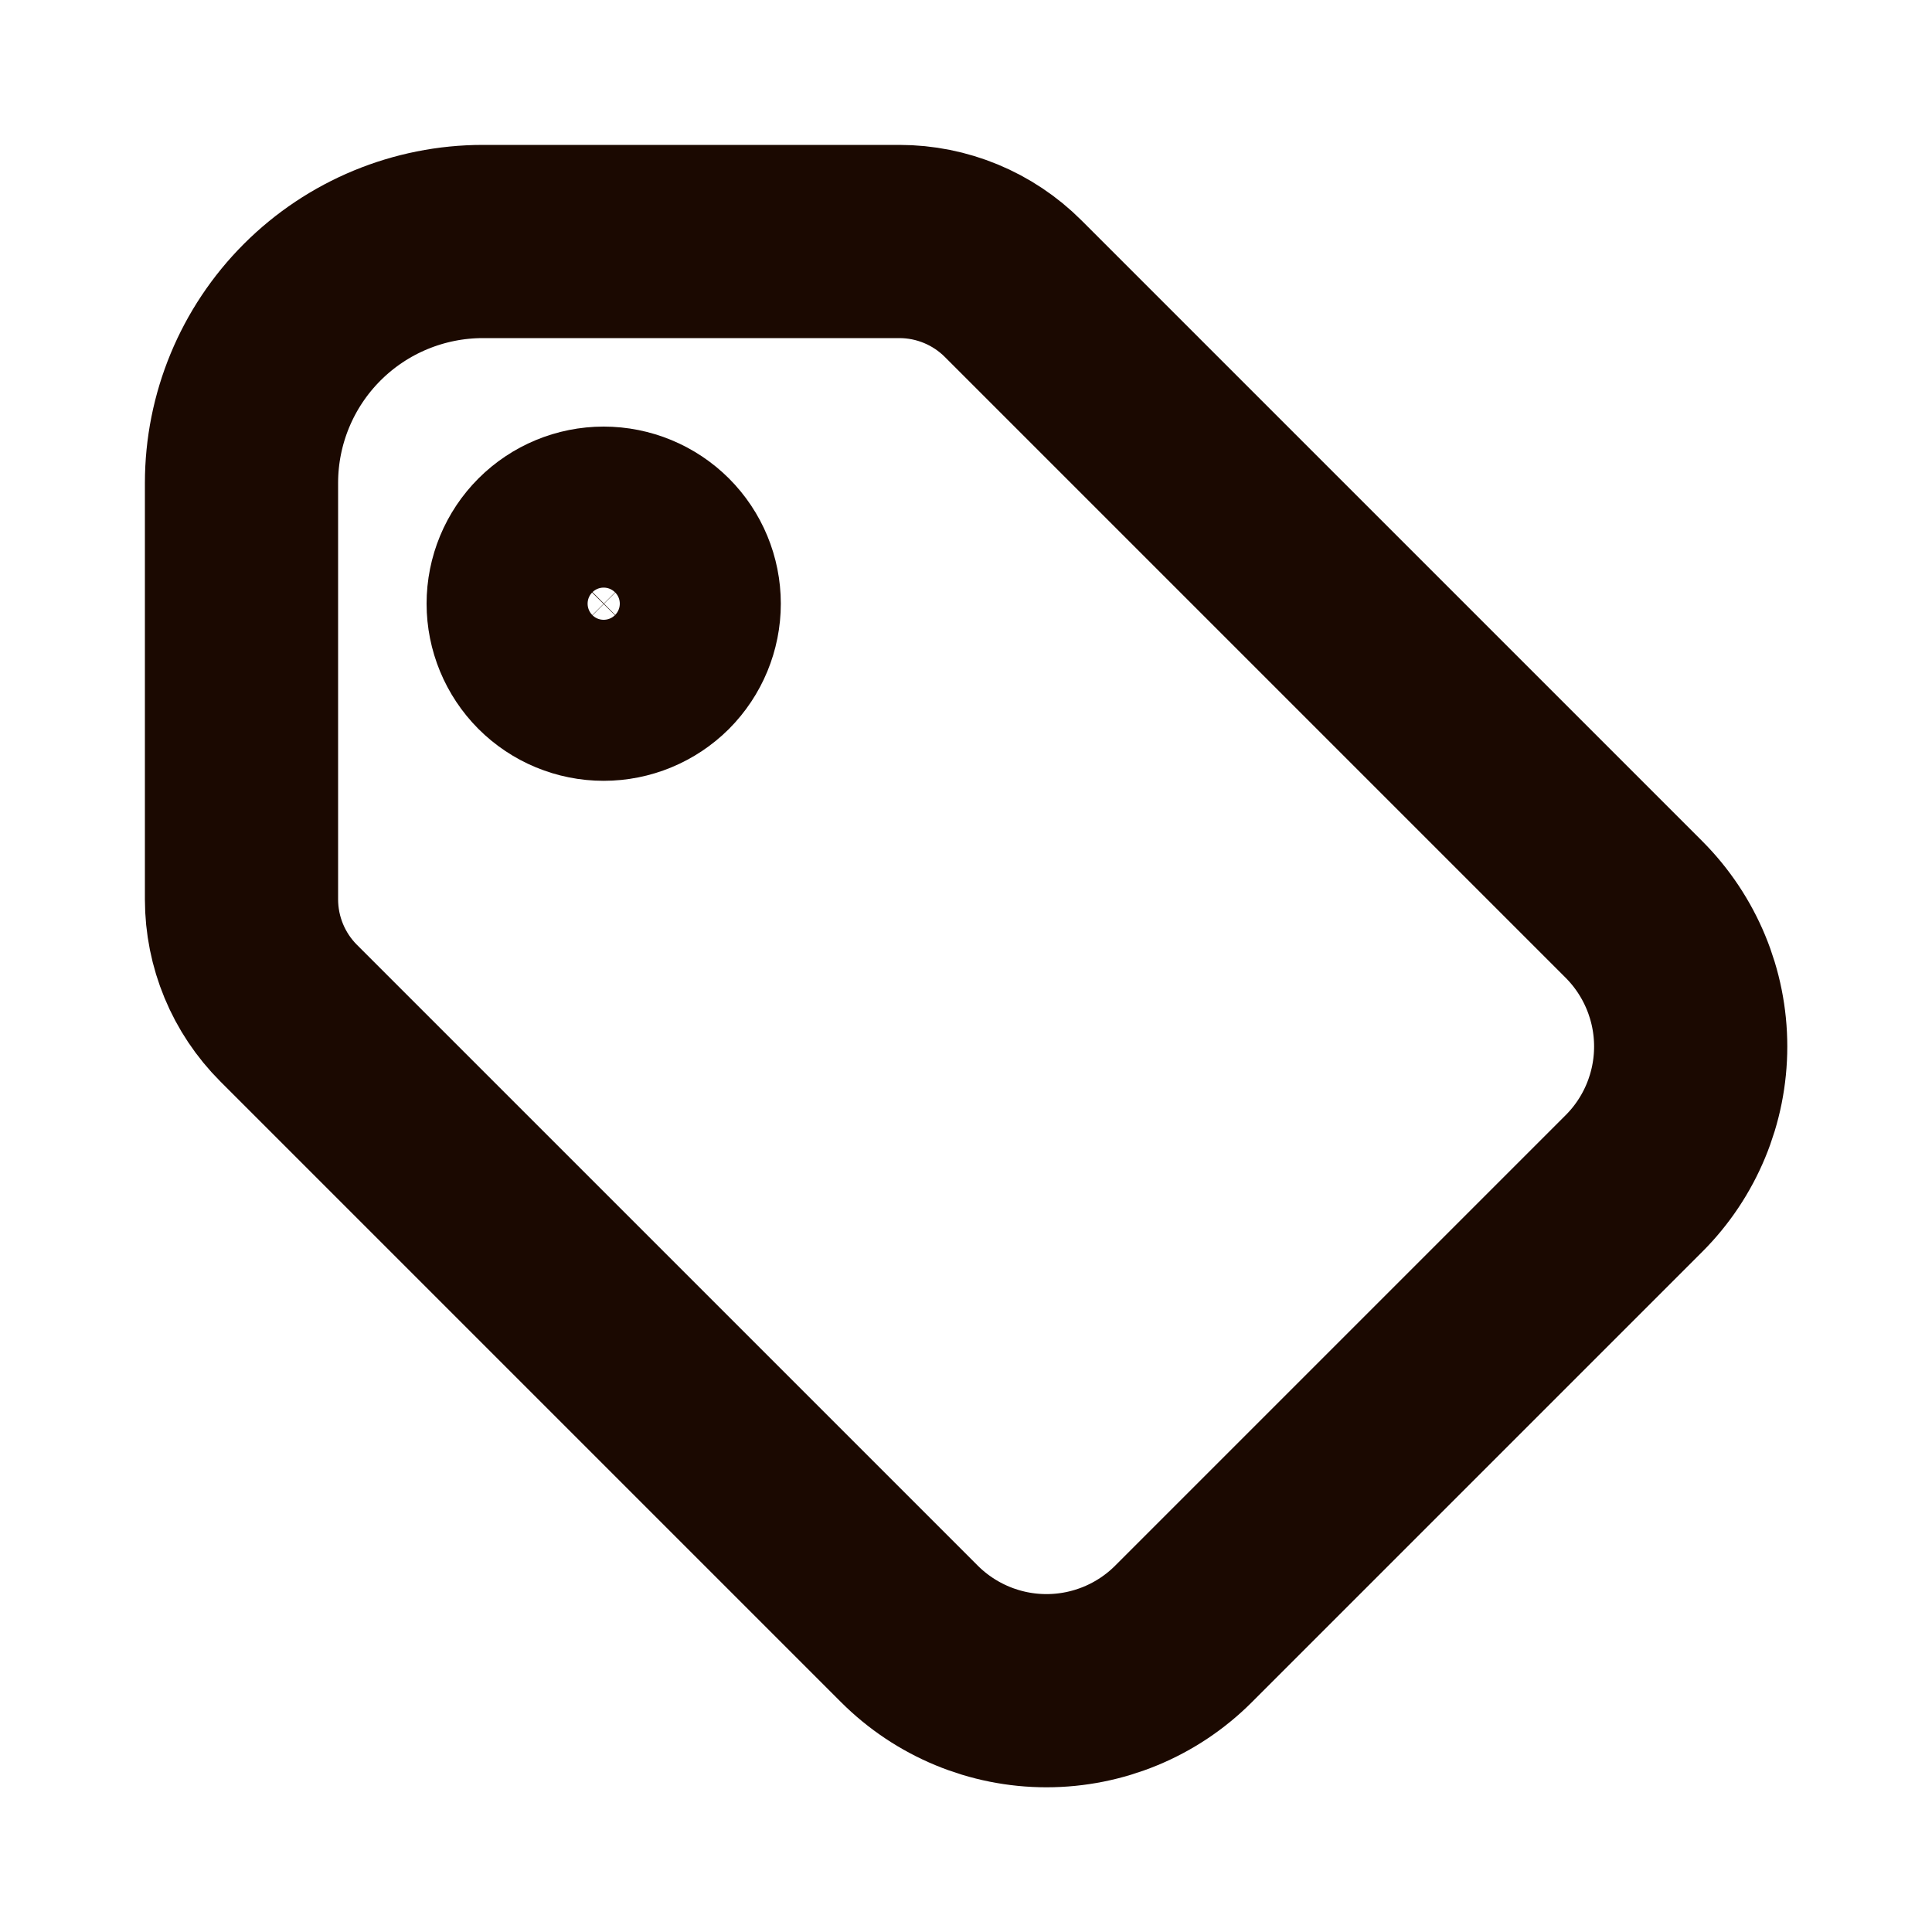 <svg width="20" height="20" viewBox="0 0 20 20" fill="none" xmlns="http://www.w3.org/2000/svg">
<path d="M5.416 6.249C5.416 6.47 5.504 6.682 5.66 6.839C5.816 6.995 6.028 7.083 6.249 7.083C6.47 7.083 6.682 6.995 6.839 6.839C6.995 6.682 7.083 6.47 7.083 6.249C7.083 6.028 6.995 5.816 6.839 5.66C6.682 5.504 6.47 5.416 6.249 5.416C6.028 5.416 5.816 5.504 5.66 5.66C5.504 5.816 5.416 6.028 5.416 6.249Z" stroke="#1B0901" stroke-width="2" stroke-linecap="round" stroke-linejoin="round"/>
<path d="M2.5 5V9.31C2.5 9.752 2.676 10.176 2.988 10.488L9.413 16.913C9.79 17.29 10.301 17.502 10.833 17.502C11.366 17.502 11.877 17.29 12.253 16.913L16.913 12.253C17.29 11.877 17.502 11.366 17.502 10.833C17.502 10.301 17.29 9.79 16.913 9.413L10.488 2.988C10.176 2.676 9.752 2.5 9.31 2.5H5C4.337 2.5 3.701 2.763 3.232 3.232C2.763 3.701 2.5 4.337 2.5 5Z" stroke="#1B0901" stroke-width="2" stroke-linecap="round" stroke-linejoin="round"/>
</svg>
